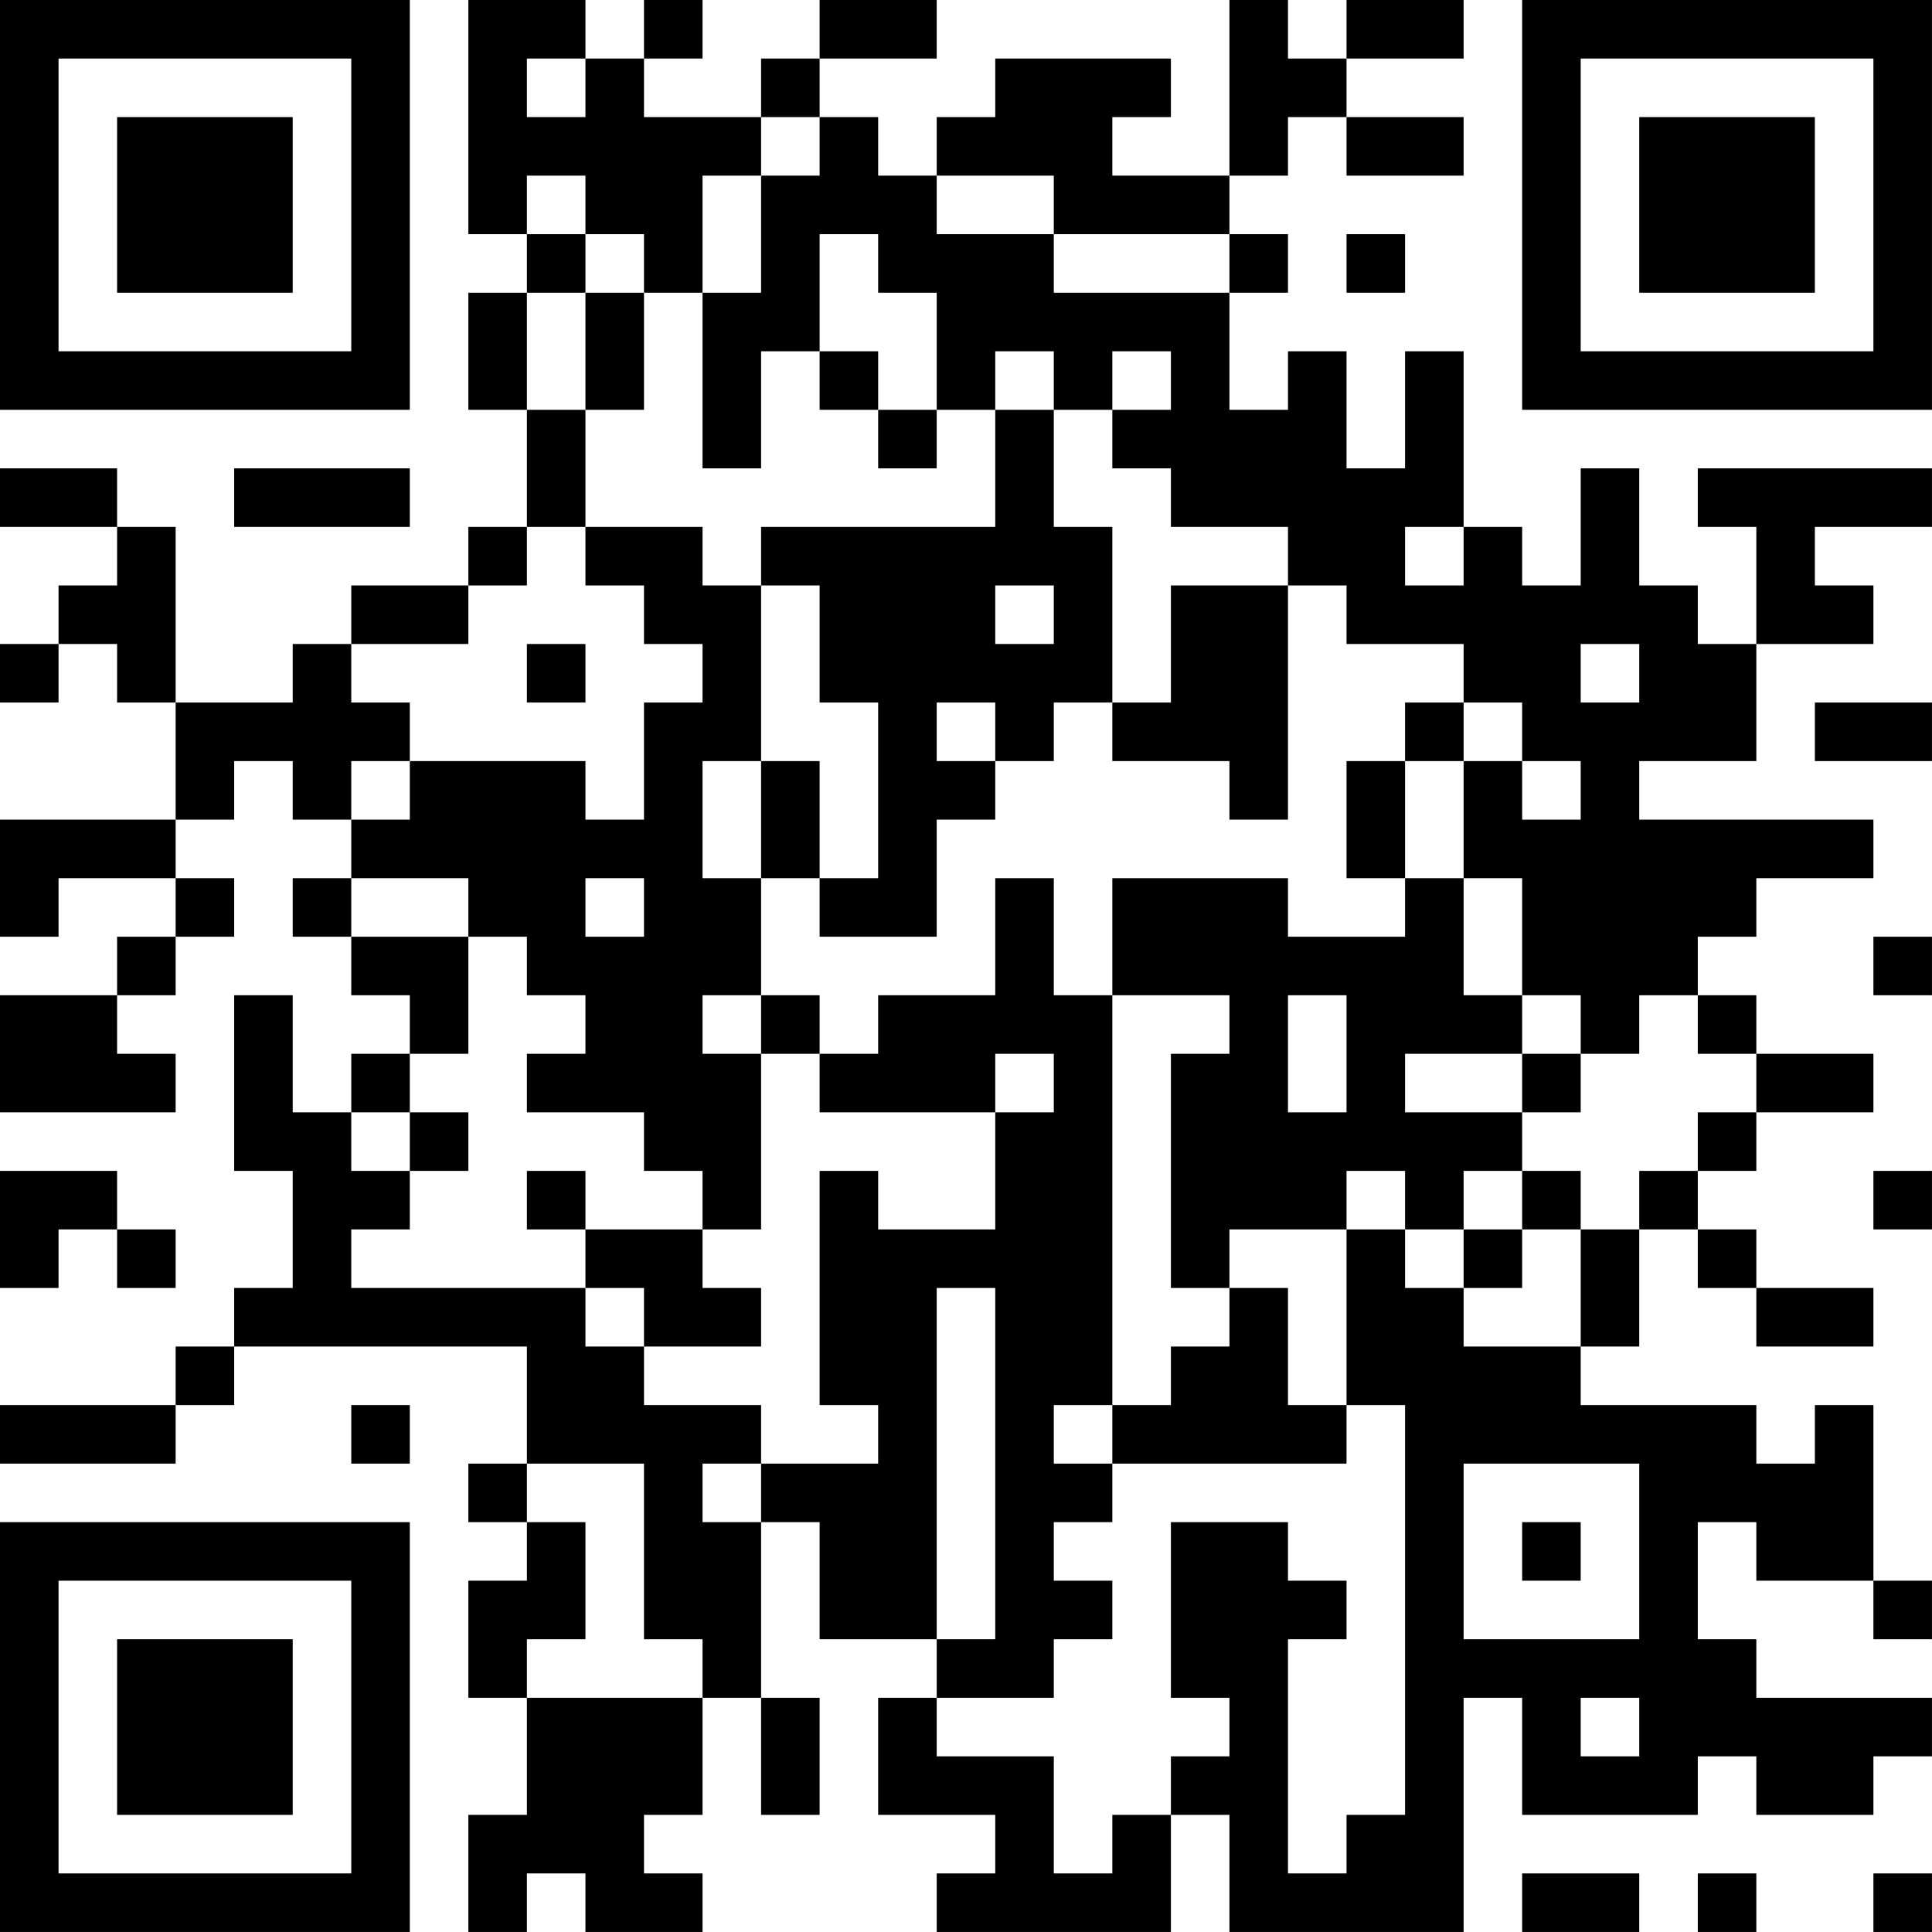 <?xml version="1.0" encoding="UTF-8"?>
<svg xmlns="http://www.w3.org/2000/svg" version="1.1" width="400" height="400" viewBox="0 0 400 400"><rect x="0" y="0" width="400" height="400" fill="#ffffff"/><g transform="scale(12.121)"><g transform="translate(0,0)"><path fill-rule="evenodd" d="M8 0L8 4L9 4L9 5L8 5L8 7L9 7L9 9L8 9L8 10L6 10L6 11L5 11L5 12L3 12L3 9L2 9L2 8L0 8L0 9L2 9L2 10L1 10L1 11L0 11L0 12L1 12L1 11L2 11L2 12L3 12L3 14L0 14L0 16L1 16L1 15L3 15L3 16L2 16L2 17L0 17L0 19L3 19L3 18L2 18L2 17L3 17L3 16L4 16L4 15L3 15L3 14L4 14L4 13L5 13L5 14L6 14L6 15L5 15L5 16L6 16L6 17L7 17L7 18L6 18L6 19L5 19L5 17L4 17L4 20L5 20L5 22L4 22L4 23L3 23L3 24L0 24L0 25L3 25L3 24L4 24L4 23L9 23L9 25L8 25L8 26L9 26L9 27L8 27L8 29L9 29L9 31L8 31L8 33L9 33L9 32L10 32L10 33L12 33L12 32L11 32L11 31L12 31L12 29L13 29L13 31L14 31L14 29L13 29L13 26L14 26L14 28L16 28L16 29L15 29L15 31L17 31L17 32L16 32L16 33L20 33L20 31L21 31L21 33L25 33L25 29L26 29L26 31L29 31L29 30L30 30L30 31L32 31L32 30L33 30L33 29L30 29L30 28L29 28L29 26L30 26L30 27L32 27L32 28L33 28L33 27L32 27L32 24L31 24L31 25L30 25L30 24L27 24L27 23L28 23L28 21L29 21L29 22L30 22L30 23L32 23L32 22L30 22L30 21L29 21L29 20L30 20L30 19L32 19L32 18L30 18L30 17L29 17L29 16L30 16L30 15L32 15L32 14L28 14L28 13L30 13L30 11L32 11L32 10L31 10L31 9L33 9L33 8L29 8L29 9L30 9L30 11L29 11L29 10L28 10L28 8L27 8L27 10L26 10L26 9L25 9L25 6L24 6L24 8L23 8L23 6L22 6L22 7L21 7L21 5L22 5L22 4L21 4L21 3L22 3L22 2L23 2L23 3L25 3L25 2L23 2L23 1L25 1L25 0L23 0L23 1L22 1L22 0L21 0L21 3L19 3L19 2L20 2L20 1L17 1L17 2L16 2L16 3L15 3L15 2L14 2L14 1L16 1L16 0L14 0L14 1L13 1L13 2L11 2L11 1L12 1L12 0L11 0L11 1L10 1L10 0ZM9 1L9 2L10 2L10 1ZM13 2L13 3L12 3L12 5L11 5L11 4L10 4L10 3L9 3L9 4L10 4L10 5L9 5L9 7L10 7L10 9L9 9L9 10L8 10L8 11L6 11L6 12L7 12L7 13L6 13L6 14L7 14L7 13L10 13L10 14L11 14L11 12L12 12L12 11L11 11L11 10L10 10L10 9L12 9L12 10L13 10L13 13L12 13L12 15L13 15L13 17L12 17L12 18L13 18L13 21L12 21L12 20L11 20L11 19L9 19L9 18L10 18L10 17L9 17L9 16L8 16L8 15L6 15L6 16L8 16L8 18L7 18L7 19L6 19L6 20L7 20L7 21L6 21L6 22L10 22L10 23L11 23L11 24L13 24L13 25L12 25L12 26L13 26L13 25L15 25L15 24L14 24L14 20L15 20L15 21L17 21L17 19L18 19L18 18L17 18L17 19L14 19L14 18L15 18L15 17L17 17L17 15L18 15L18 17L19 17L19 24L18 24L18 25L19 25L19 26L18 26L18 27L19 27L19 28L18 28L18 29L16 29L16 30L18 30L18 32L19 32L19 31L20 31L20 30L21 30L21 29L20 29L20 26L22 26L22 27L23 27L23 28L22 28L22 32L23 32L23 31L24 31L24 24L23 24L23 21L24 21L24 22L25 22L25 23L27 23L27 21L28 21L28 20L29 20L29 19L30 19L30 18L29 18L29 17L28 17L28 18L27 18L27 17L26 17L26 15L25 15L25 13L26 13L26 14L27 14L27 13L26 13L26 12L25 12L25 11L23 11L23 10L22 10L22 9L20 9L20 8L19 8L19 7L20 7L20 6L19 6L19 7L18 7L18 6L17 6L17 7L16 7L16 5L15 5L15 4L14 4L14 6L13 6L13 8L12 8L12 5L13 5L13 3L14 3L14 2ZM16 3L16 4L18 4L18 5L21 5L21 4L18 4L18 3ZM23 4L23 5L24 5L24 4ZM10 5L10 7L11 7L11 5ZM14 6L14 7L15 7L15 8L16 8L16 7L15 7L15 6ZM17 7L17 9L13 9L13 10L14 10L14 12L15 12L15 15L14 15L14 13L13 13L13 15L14 15L14 16L16 16L16 14L17 14L17 13L18 13L18 12L19 12L19 13L21 13L21 14L22 14L22 10L20 10L20 12L19 12L19 9L18 9L18 7ZM4 8L4 9L7 9L7 8ZM24 9L24 10L25 10L25 9ZM17 10L17 11L18 11L18 10ZM9 11L9 12L10 12L10 11ZM27 11L27 12L28 12L28 11ZM16 12L16 13L17 13L17 12ZM24 12L24 13L23 13L23 15L24 15L24 16L22 16L22 15L19 15L19 17L21 17L21 18L20 18L20 22L21 22L21 23L20 23L20 24L19 24L19 25L23 25L23 24L22 24L22 22L21 22L21 21L23 21L23 20L24 20L24 21L25 21L25 22L26 22L26 21L27 21L27 20L26 20L26 19L27 19L27 18L26 18L26 17L25 17L25 15L24 15L24 13L25 13L25 12ZM31 12L31 13L33 13L33 12ZM10 15L10 16L11 16L11 15ZM32 16L32 17L33 17L33 16ZM13 17L13 18L14 18L14 17ZM22 17L22 19L23 19L23 17ZM24 18L24 19L26 19L26 18ZM7 19L7 20L8 20L8 19ZM0 20L0 22L1 22L1 21L2 21L2 22L3 22L3 21L2 21L2 20ZM9 20L9 21L10 21L10 22L11 22L11 23L13 23L13 22L12 22L12 21L10 21L10 20ZM25 20L25 21L26 21L26 20ZM32 20L32 21L33 21L33 20ZM16 22L16 28L17 28L17 22ZM6 24L6 25L7 25L7 24ZM9 25L9 26L10 26L10 28L9 28L9 29L12 29L12 28L11 28L11 25ZM25 25L25 28L28 28L28 25ZM26 26L26 27L27 27L27 26ZM27 29L27 30L28 30L28 29ZM26 32L26 33L28 33L28 32ZM29 32L29 33L30 33L30 32ZM32 32L32 33L33 33L33 32ZM0 0L0 7L7 7L7 0ZM1 1L1 6L6 6L6 1ZM2 2L2 5L5 5L5 2ZM26 0L26 7L33 7L33 0ZM27 1L27 6L32 6L32 1ZM28 2L28 5L31 5L31 2ZM0 26L0 33L7 33L7 26ZM1 27L1 32L6 32L6 27ZM2 28L2 31L5 31L5 28Z" fill="#000000"/></g></g></svg>

